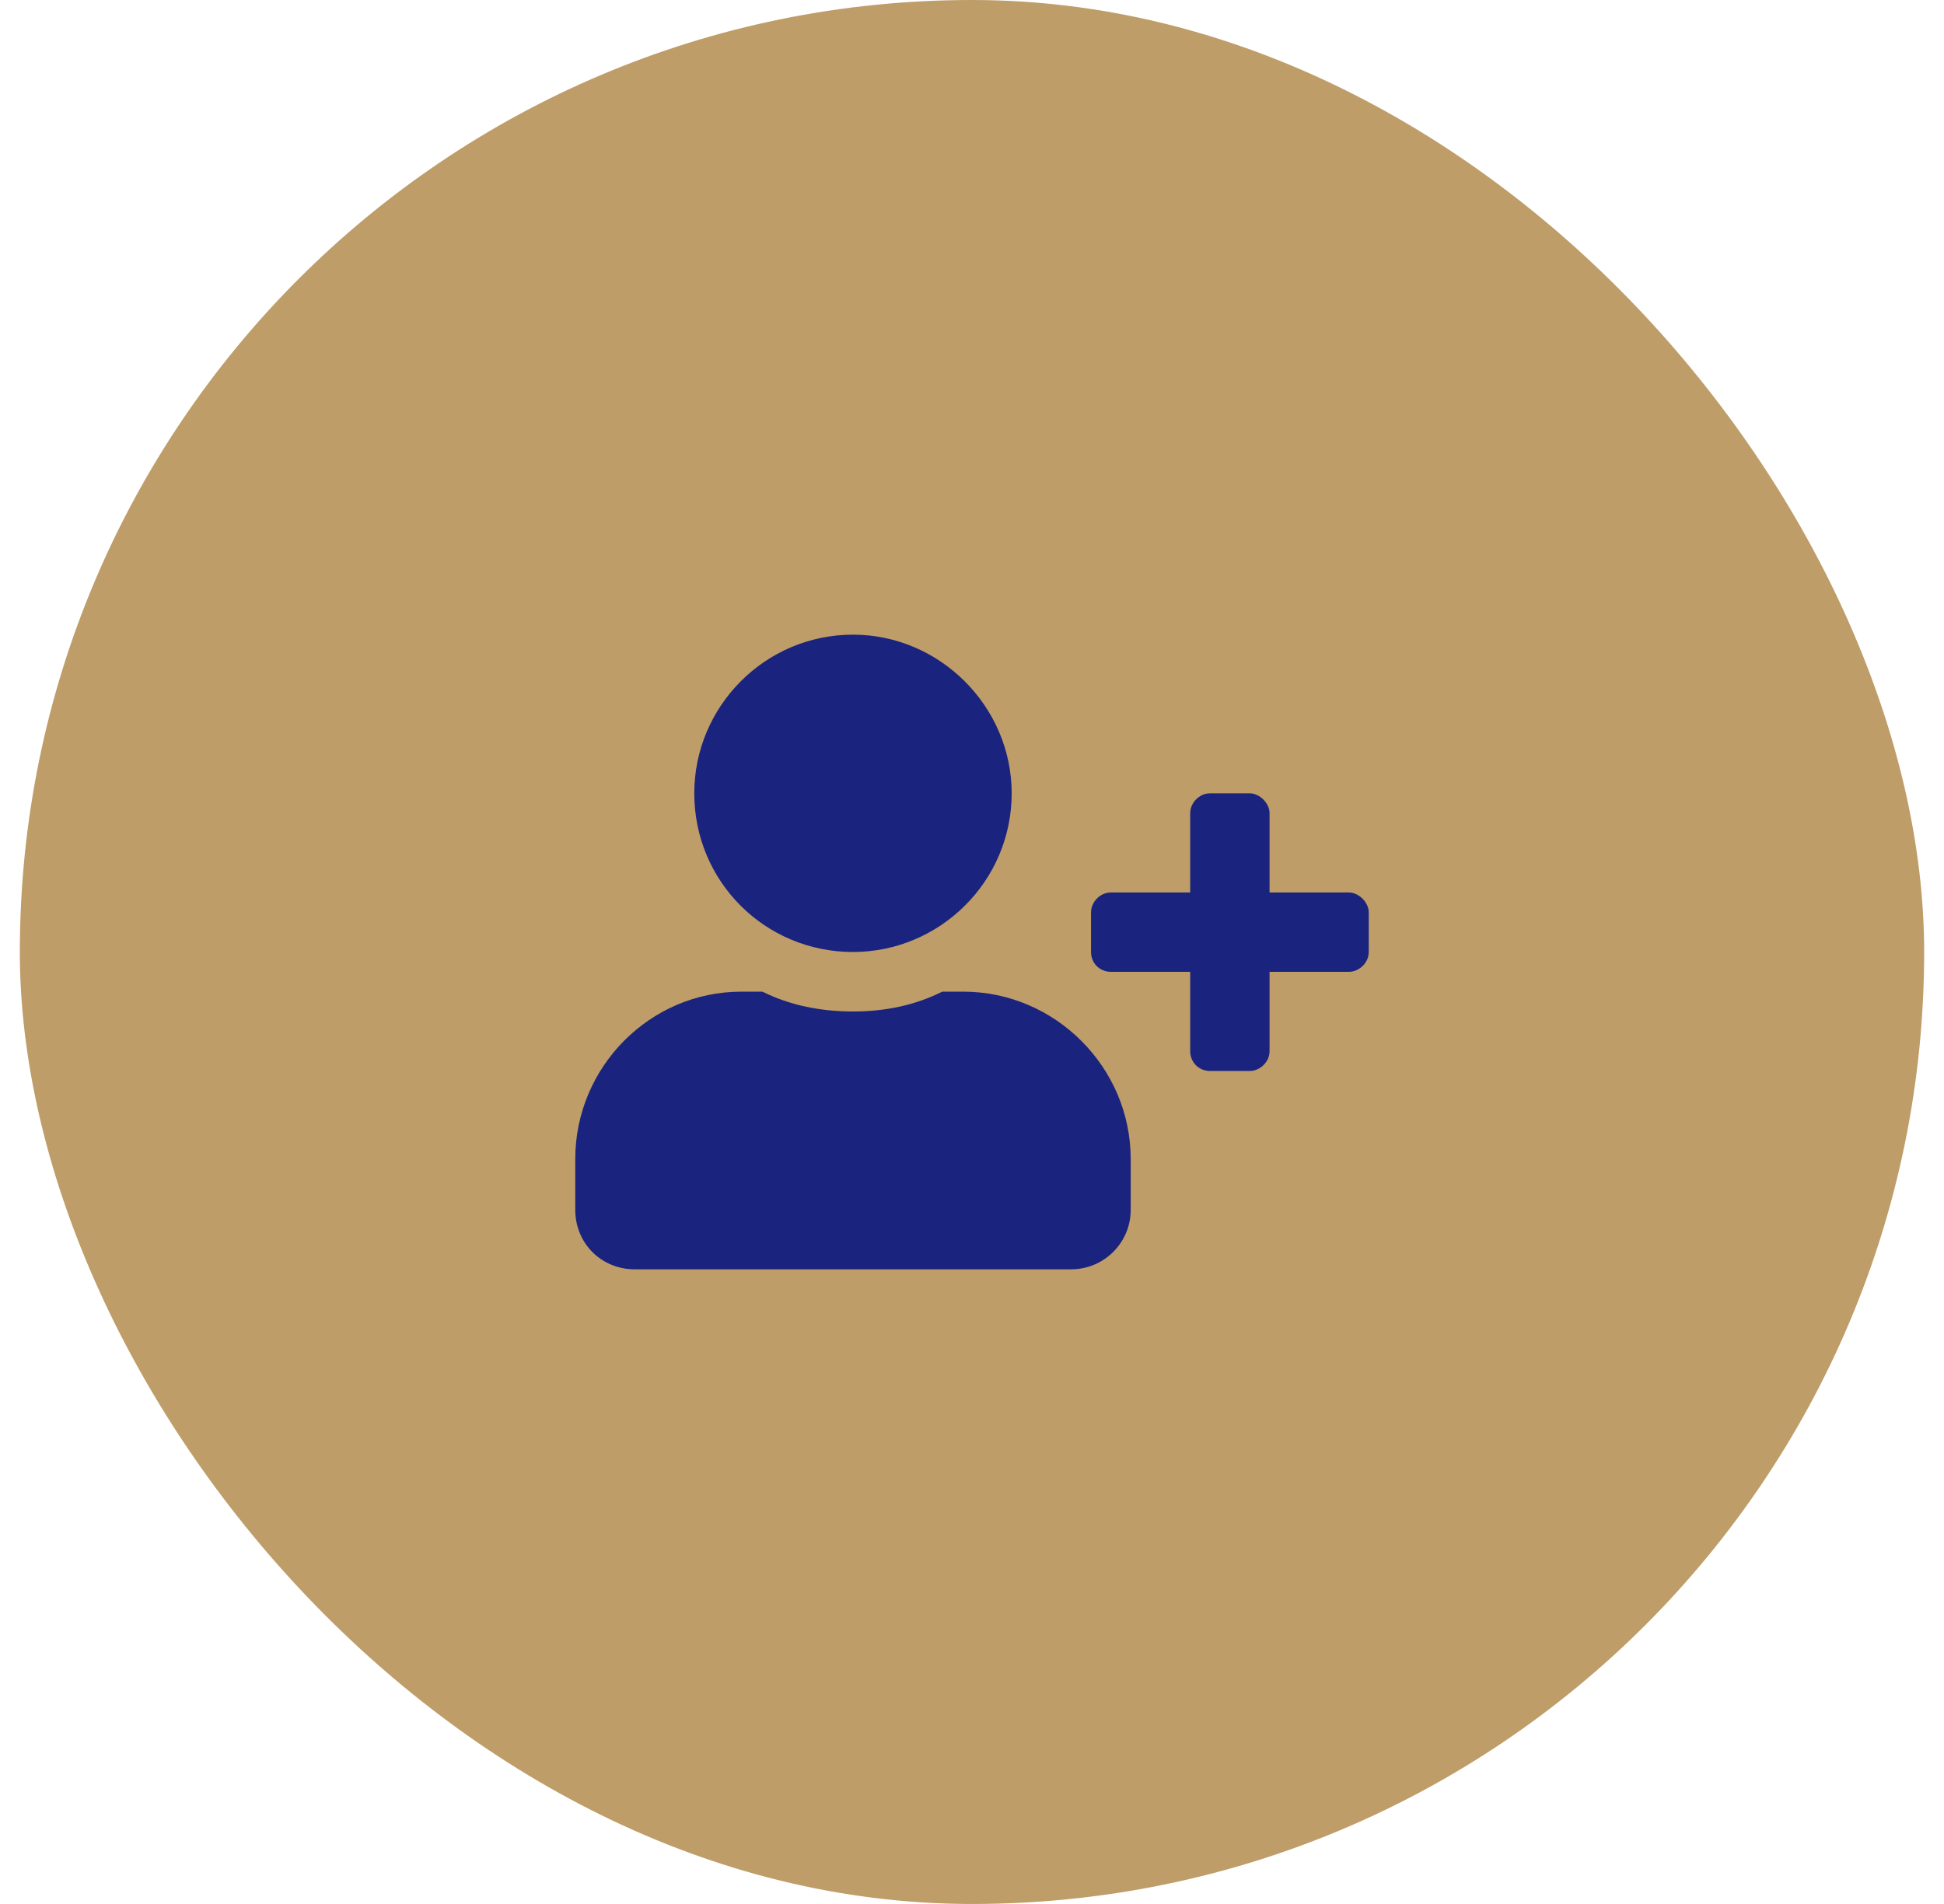 <svg width="49" height="48" viewBox="0 0 49 48" fill="none" xmlns="http://www.w3.org/2000/svg">
<rect x="0.5" width="48" height="48" rx="24" fill="#BE9D69"/>
<path d="M34 22.5C34.25 22.5 34.5 22.75 34.5 23V24C34.5 24.281 34.25 24.5 34 24.5H32V26.5C32 26.781 31.75 27 31.5 27H30.5C30.219 27 30 26.781 30 26.5V24.5H28C27.719 24.5 27.5 24.281 27.5 24V23C27.5 22.75 27.719 22.5 28 22.5H30V20.5C30 20.25 30.219 20 30.5 20H31.5C31.75 20 32 20.25 32 20.5V22.5H34ZM21.5 24C19.281 24 17.5 22.219 17.5 20C17.5 17.812 19.281 16 21.5 16C23.688 16 25.5 17.812 25.5 20C25.5 22.219 23.688 24 21.5 24ZM24.281 25C26.594 25 28.5 26.906 28.5 29.219V30.5C28.5 31.344 27.812 32 27 32H16C15.156 32 14.5 31.344 14.5 30.5V29.219C14.5 26.906 16.375 25 18.688 25H19.219C19.906 25.344 20.688 25.5 21.5 25.5C22.312 25.5 23.062 25.344 23.75 25H24.281Z" fill="#1A237E"/>
</svg>
